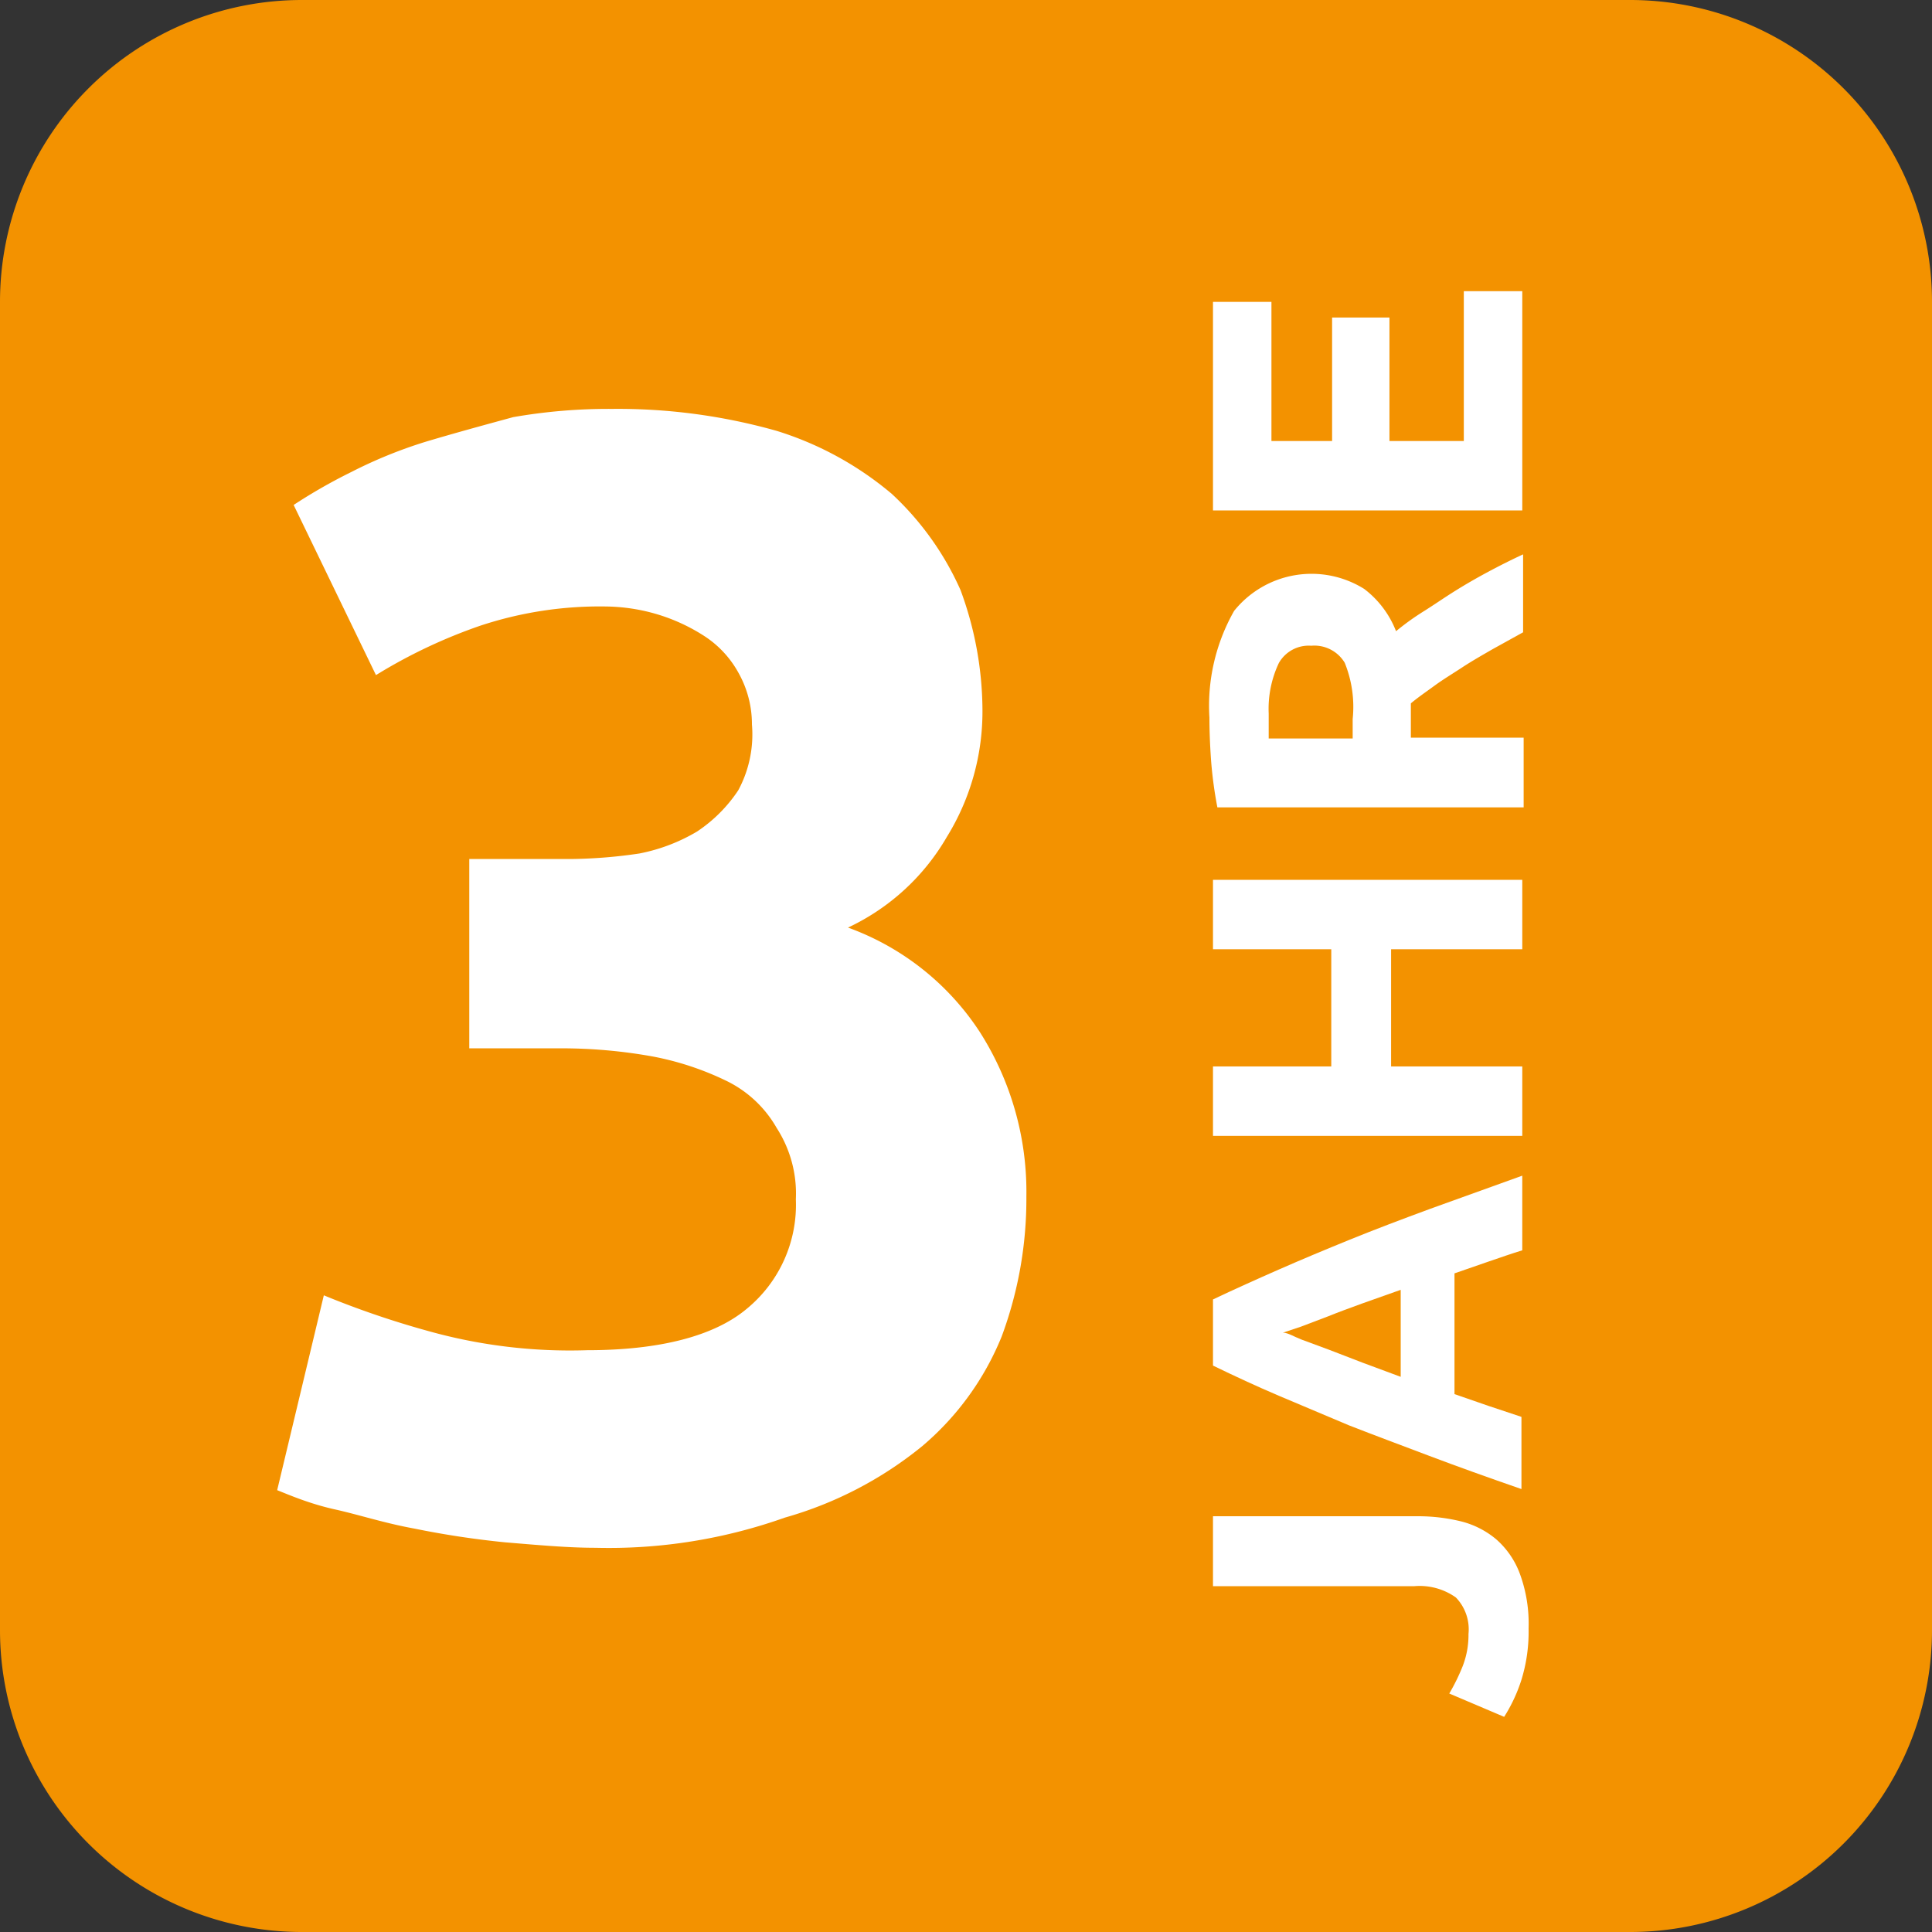 <svg xmlns="http://www.w3.org/2000/svg" viewBox="0 0 70.4 70.4"><rect x="0" y="0" width="70.4" height="70.4" fill="#333333" stroke="none"/><defs><style>.cls-1{fill:#f39200;fill-rule:evenodd;}.cls-2{isolation:isolate;}.cls-3{fill:#fff;}</style></defs><title>Fichier 12</title><g id="Calque_2" data-name="Calque 2"><g id="Groupe_17" data-name="Groupe 17"><path class="cls-1" d="M11,0H59.4a11,11,0,0,1,11,11V59.4a11,11,0,0,1-11,11H11a11,11,0,0,1-11-11V11A11,11,0,0,1,11,0Z"/><g class="cls-2"><path class="cls-3" d="M21.7,56.4c-1,0-2.1-.1-3.3-.2a32.63,32.63,0,0,1-3.3-.5c-1.1-.2-2-.5-2.9-.7s-1.6-.5-2.1-.7l1.7-7.1a33,33,0,0,0,3.8,1.3,19.15,19.15,0,0,0,5.8.7c2.6,0,4.6-.5,5.8-1.5a4.9,4.9,0,0,0,1.8-4,4.41,4.41,0,0,0-.7-2.6,4.24,4.24,0,0,0-1.8-1.7,10.71,10.71,0,0,0-2.7-.9,18.7,18.7,0,0,0-3.4-.3H17.1V31.3h3.8a17.91,17.91,0,0,0,2.4-.2,6.56,6.56,0,0,0,2.1-.8,5.36,5.36,0,0,0,1.5-1.5,4.29,4.29,0,0,0,.5-2.4,3.83,3.83,0,0,0-.5-1.9,3.74,3.74,0,0,0-1.2-1.3,6.71,6.71,0,0,0-1.7-.8,6.8,6.8,0,0,0-1.9-.3,13.85,13.85,0,0,0-4.6.7,19.1,19.1,0,0,0-3.8,1.8l-3-6.2a19.61,19.61,0,0,1,2.1-1.2,16.87,16.87,0,0,1,2.7-1.1c1-.3,2.1-.6,3.2-.9a20.16,20.16,0,0,1,3.6-.3,21.26,21.26,0,0,1,6,.8A12,12,0,0,1,32.5,18,10.72,10.72,0,0,1,35,21.5a12.73,12.73,0,0,1,.8,4.4,8.69,8.69,0,0,1-1.3,4.6,8.17,8.17,0,0,1-3.6,3.3,9.66,9.66,0,0,1,4.8,3.8,10.83,10.83,0,0,1,1.7,6,14.4,14.4,0,0,1-.9,5.1,10.3,10.3,0,0,1-2.9,4,13.92,13.92,0,0,1-5,2.6A19.17,19.17,0,0,1,21.7,56.4Z"/></g><path class="cls-3" d="M51.68,55.25a6.56,6.56,0,0,1,1.57.19,3.2,3.2,0,0,1,1.27.65,3.1,3.1,0,0,1,.86,1.25,5.27,5.27,0,0,1,.32,2,5.92,5.92,0,0,1-.27,1.9,5.81,5.81,0,0,1-.62,1.32l-2-.85a7.27,7.27,0,0,0,.49-1,3.13,3.13,0,0,0,.21-1.17,1.67,1.67,0,0,0-.46-1.33,2.28,2.28,0,0,0-1.53-.41H44.2V55.25Z"/><path class="cls-3" d="M55.47,45.56c-.39.12-.79.26-1.2.4L53,46.4v4.4l1.24.43,1.2.4v2.63c-1.21-.42-2.33-.82-3.36-1.21s-2-.75-2.92-1.11L46.6,50.86c-.82-.35-1.62-.72-2.4-1.1V47.35c.78-.37,1.58-.73,2.4-1.09s1.68-.72,2.59-1.09,1.89-.74,2.92-1.12l3.36-1.21Zm-8.72,3c.17,0,.39.14.67.25l1,.37,1.22.47,1.4.52V47l-1.41.5c-.44.16-.85.31-1.22.46l-1,.38Z"/><path class="cls-3" d="M44.2,34.59V32.06H55.47v2.53H50.69v4.27h4.78v2.53H44.2V38.86h4.31V34.59Z"/><path class="cls-3" d="M44.07,26.15a7,7,0,0,1,.9-3.89,3.62,3.62,0,0,1,4.74-.8A3.54,3.54,0,0,1,50.87,23c.28-.23.6-.47,1-.72s.74-.49,1.14-.74.8-.48,1.23-.71.85-.44,1.26-.63v2.84l-1.12.62c-.38.22-.75.43-1.1.66s-.7.44-1,.66-.61.43-.87.65v1.25h4.11v2.54H44.36a15.32,15.32,0,0,1-.23-1.71Q44.07,26.85,44.07,26.15ZM46.23,26c0,.19,0,.35,0,.5s0,.28,0,.41h3.06V26.2A4.28,4.28,0,0,0,49,24.15a1.29,1.29,0,0,0-1.22-.62,1.25,1.25,0,0,0-1.18.63A3.9,3.9,0,0,0,46.23,26Z"/><path class="cls-3" d="M55.47,18.6H44.2V11h2.13v5.07h2.21v-4.5h2.09v4.5h2.71V10.61h2.13Z"/></g></g></svg>